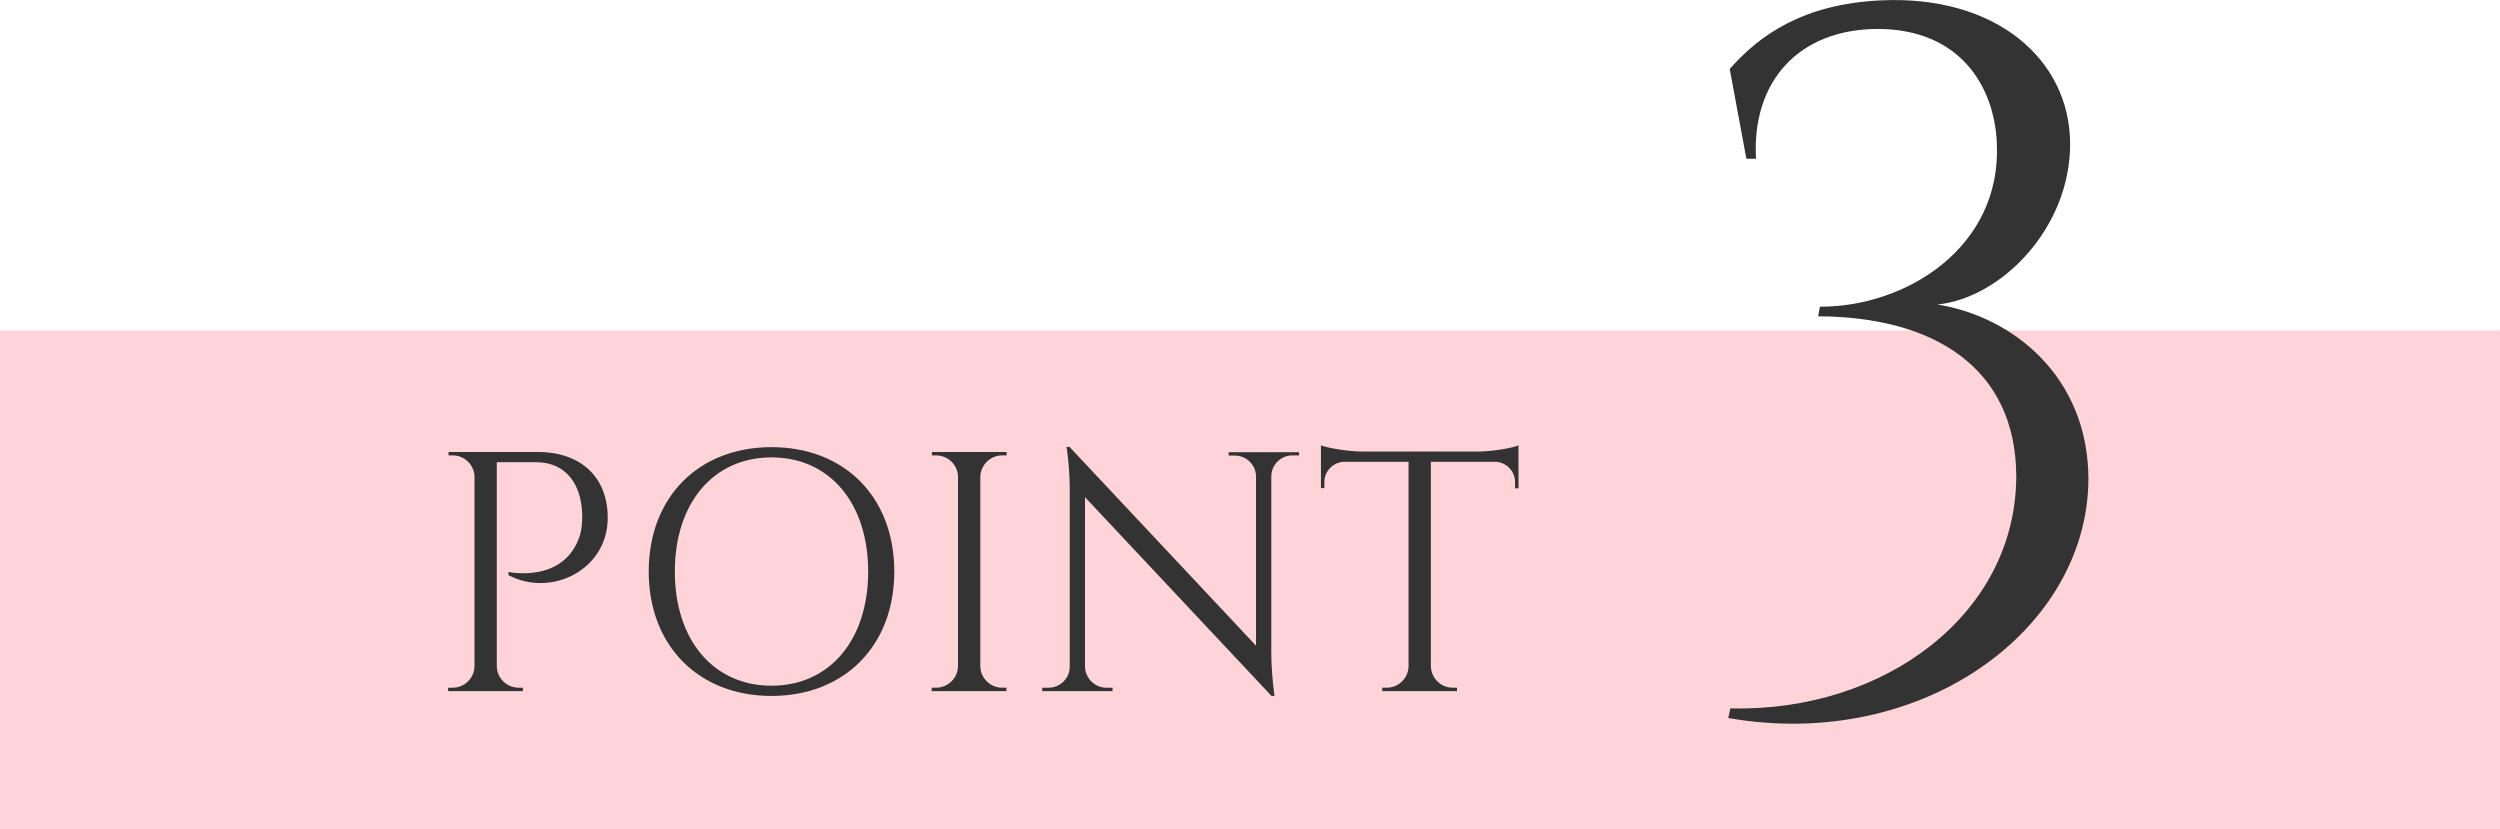 <?xml version="1.0" encoding="UTF-8"?>
<svg id="_レイヤー_2" data-name="レイヤー 2" xmlns="http://www.w3.org/2000/svg" viewBox="0 0 124.4 41.27">
  <defs>
    <style>
      .cls-1 {
        fill: #ffd4d8;
      }

      .cls-2 {
        fill: #333;
      }
    </style>
  </defs>
  <g id="_デザイン" data-name="デザイン">
    <rect class="cls-1" y="16.44" width="124.4" height="24.83"/>
    <g>
      <g>
        <path class="cls-2" d="M26.74,22.49c2.17,0,3.5,1.25,3.5,3.28,0,2.59-2.81,3.97-4.94,2.85v-.16s2.79.6,3.56-1.83c.08-.24.12-.65.11-1.03-.04-1.56-.85-2.6-2.29-2.6h-1.96v10.15c.01.59.49,1.07,1.09,1.07h.21v.17s-3.72,0-3.72,0v-.17h.22c.6,0,1.08-.48,1.09-1.07h0v-9.51c-.06-.55-.52-.98-1.08-.98h-.21v-.17s1.35,0,1.35,0h0s3.07,0,3.07,0h0Z"/>
        <path class="cls-2" d="M44.5,28.44c0,3.71-2.5,6.19-6.11,6.19s-6.11-2.48-6.11-6.19,2.49-6.19,6.11-6.19,6.11,2.47,6.11,6.19ZM43.2,28.44c0-3.41-1.92-5.68-4.81-5.68s-4.81,2.27-4.81,5.68,1.92,5.68,4.81,5.68,4.81-2.27,4.81-5.68Z"/>
        <path class="cls-2" d="M50.08,34.39h-3.72v-.17h.22c.59,0,1.08-.48,1.09-1.07v-9.43c-.01-.59-.5-1.06-1.09-1.06h-.21v-.17s1.35,0,1.35,0h0s1.01,0,1.01,0h0s1.36,0,1.36,0v.17h-.22c-.59,0-1.07.47-1.09,1.06v9.43c.01.59.49,1.07,1.09,1.07h.21v.17Z"/>
        <path class="cls-2" d="M64.62,22.66h-.31c-.57,0-1.03.45-1.05,1.02v8.78c0,1.09.16,2.17.16,2.17h-.15l-9.28-9.89v8.46c.03.56.49,1.02,1.06,1.02h.31v.17s-3.5,0-3.5,0v-.17h.32c.57,0,1.04-.46,1.05-1.03v-8.83c0-1.16-.16-2.12-.16-2.12h.17v.02s9.26,9.87,9.26,9.87v-8.43c-.01-.57-.48-1.03-1.05-1.03h-.31s0-.17,0-.17h3.5v.17Z"/>
        <path class="cls-2" d="M73.51,22.47c.73,0,1.73-.17,2.05-.31v2.14h-.17v-.31c0-.54-.43-.99-.97-1.01h-3.22v10.18c.02.59.5,1.06,1.09,1.06h.21s0,.17,0,.17h-3.72v-.17s.22,0,.22,0c.59,0,1.06-.46,1.09-1.04v-10.2h-3.22c-.54.02-.97.47-.97,1.01v.3h-.17s0-2.13,0-2.13c.32.13,1.31.3,2.05.31h5.74Z"/>
      </g>
      <path class="cls-2" d="M96.4,15.15c3.78.61,7.5,3.6,7.52,8.67-.02,7.5-8.27,13.59-17.92,11.91l.1-.48c7.63.19,14.21-4.66,14.23-11.55-.02-5.44-4.15-7.94-9.86-7.96l.09-.48c4.28.02,9.08-2.96,8.8-8.19-.14-2.83-1.87-5.62-5.92-5.63-3.97.01-6.28,2.65-6.06,6.46h-.48l-.83-4.47c1.53-1.73,3.69-3.22,7.48-3.41,5.81-.29,9.46,2.98,9.46,7.15s-3.41,7.65-6.59,7.98h0Z"/>
    </g>
  </g>
</svg>